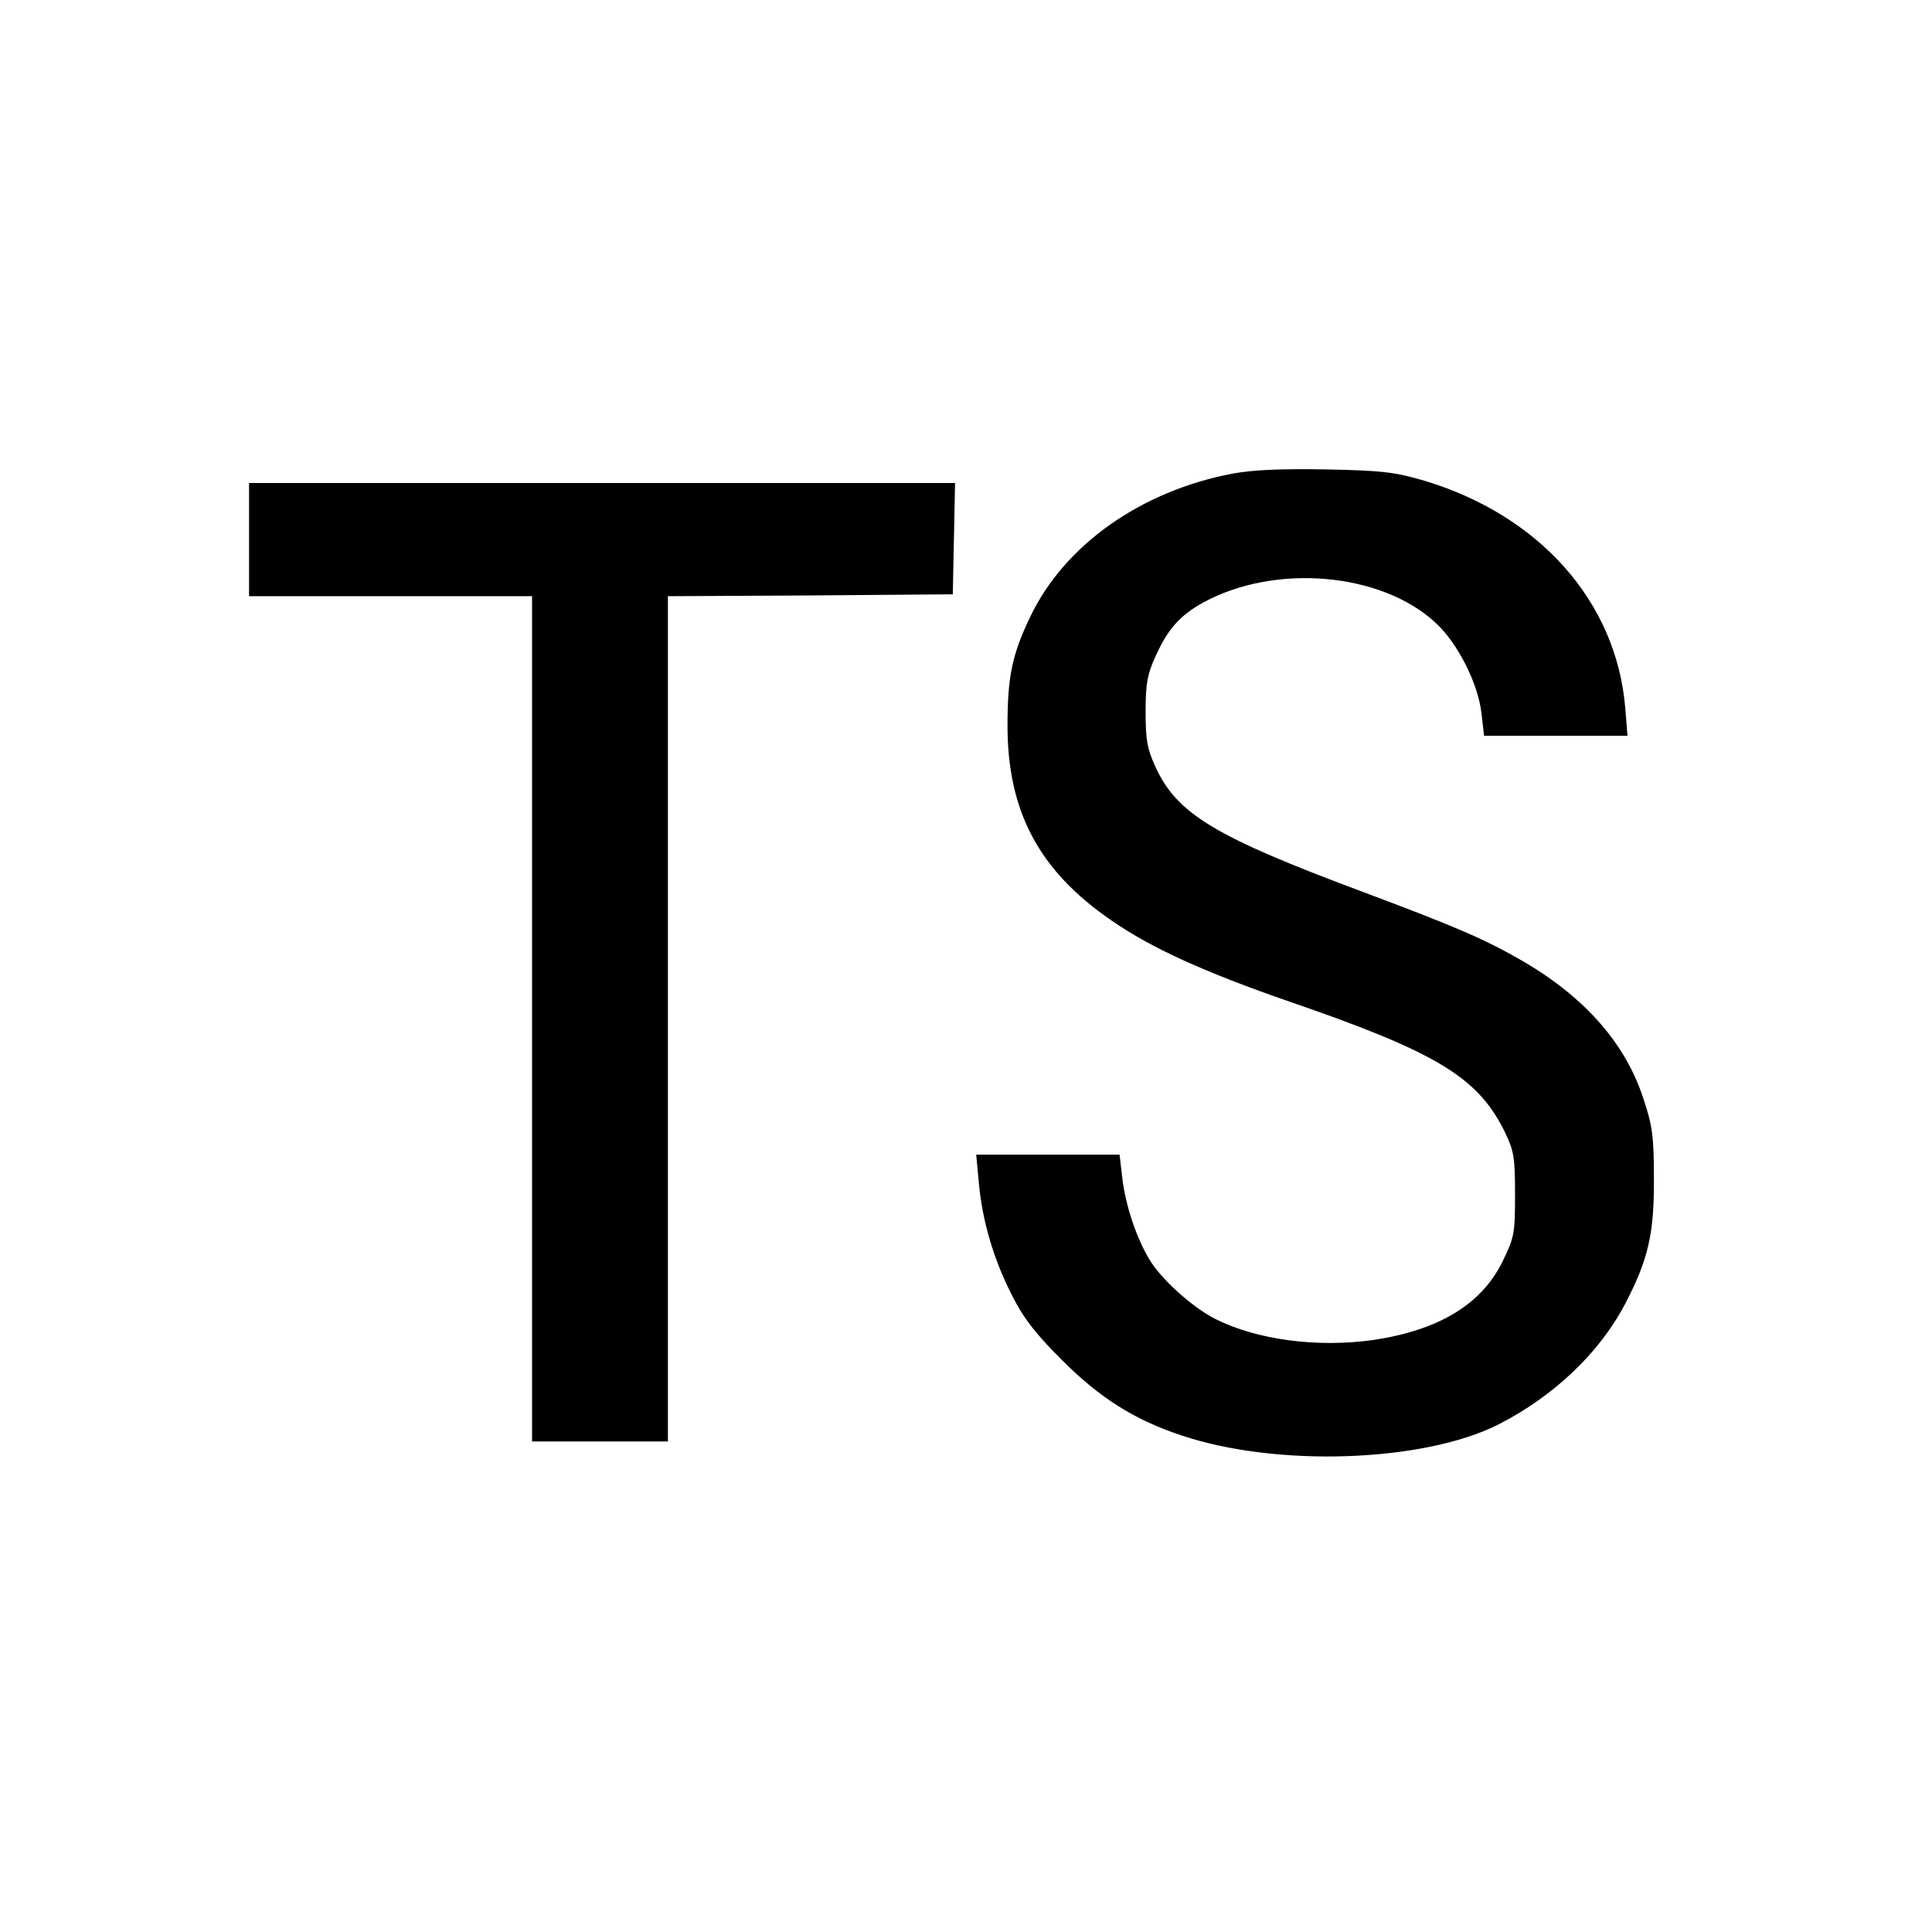 <?xml version="1.0" standalone="no"?>
<!DOCTYPE svg PUBLIC "-//W3C//DTD SVG 20010904//EN"
 "http://www.w3.org/TR/2001/REC-SVG-20010904/DTD/svg10.dtd">
<svg version="1.0" xmlns="http://www.w3.org/2000/svg"
 width="512pt" height="512pt" viewBox="0 0 512 512"
 preserveAspectRatio="xMidYMid meet">
<g transform="translate(0,512) scale(0.1,-0.1)"
fill="#000000" stroke="none">
<path d="M3267 3865 c-243 -46 -446 -189 -537 -380 -48 -100 -60 -159 -60
-288 0 -227 83 -384 275 -516 105 -73 248 -138 474 -216 389 -134 498 -200
569 -345 24 -50 27 -66 27 -165 0 -105 -2 -114 -33 -178 -56 -114 -169 -182
-342 -208 -149 -21 -309 0 -420 56 -61 31 -145 107 -175 159 -35 59 -63 145
-71 216 l-7 60 -190 0 -190 0 7 -74 c9 -102 40 -206 89 -301 31 -61 63 -101
132 -170 100 -100 192 -158 316 -199 253 -85 642 -71 840 29 147 75 268 190
336 320 62 119 77 187 76 335 0 107 -4 137 -27 206 -47 147 -154 269 -317 365
-102 59 -175 91 -429 186 -391 146 -491 206 -548 331 -22 48 -26 71 -26 147 0
75 5 99 26 145 33 74 66 110 128 144 190 103 470 79 614 -54 59 -54 113 -161
122 -240 l7 -60 190 0 190 0 -6 75 c-24 281 -227 509 -532 601 -79 23 -111 27
-260 30 -120 2 -193 -1 -248 -11z"/>
<path d="M660 3690 l0 -150 375 0 375 0 0 -1120 0 -1120 180 0 180 0 0 1120 0
1120 378 2 377 3 3 148 3 147 -936 0 -935 0 0 -150z"/>
</g>
</svg>
